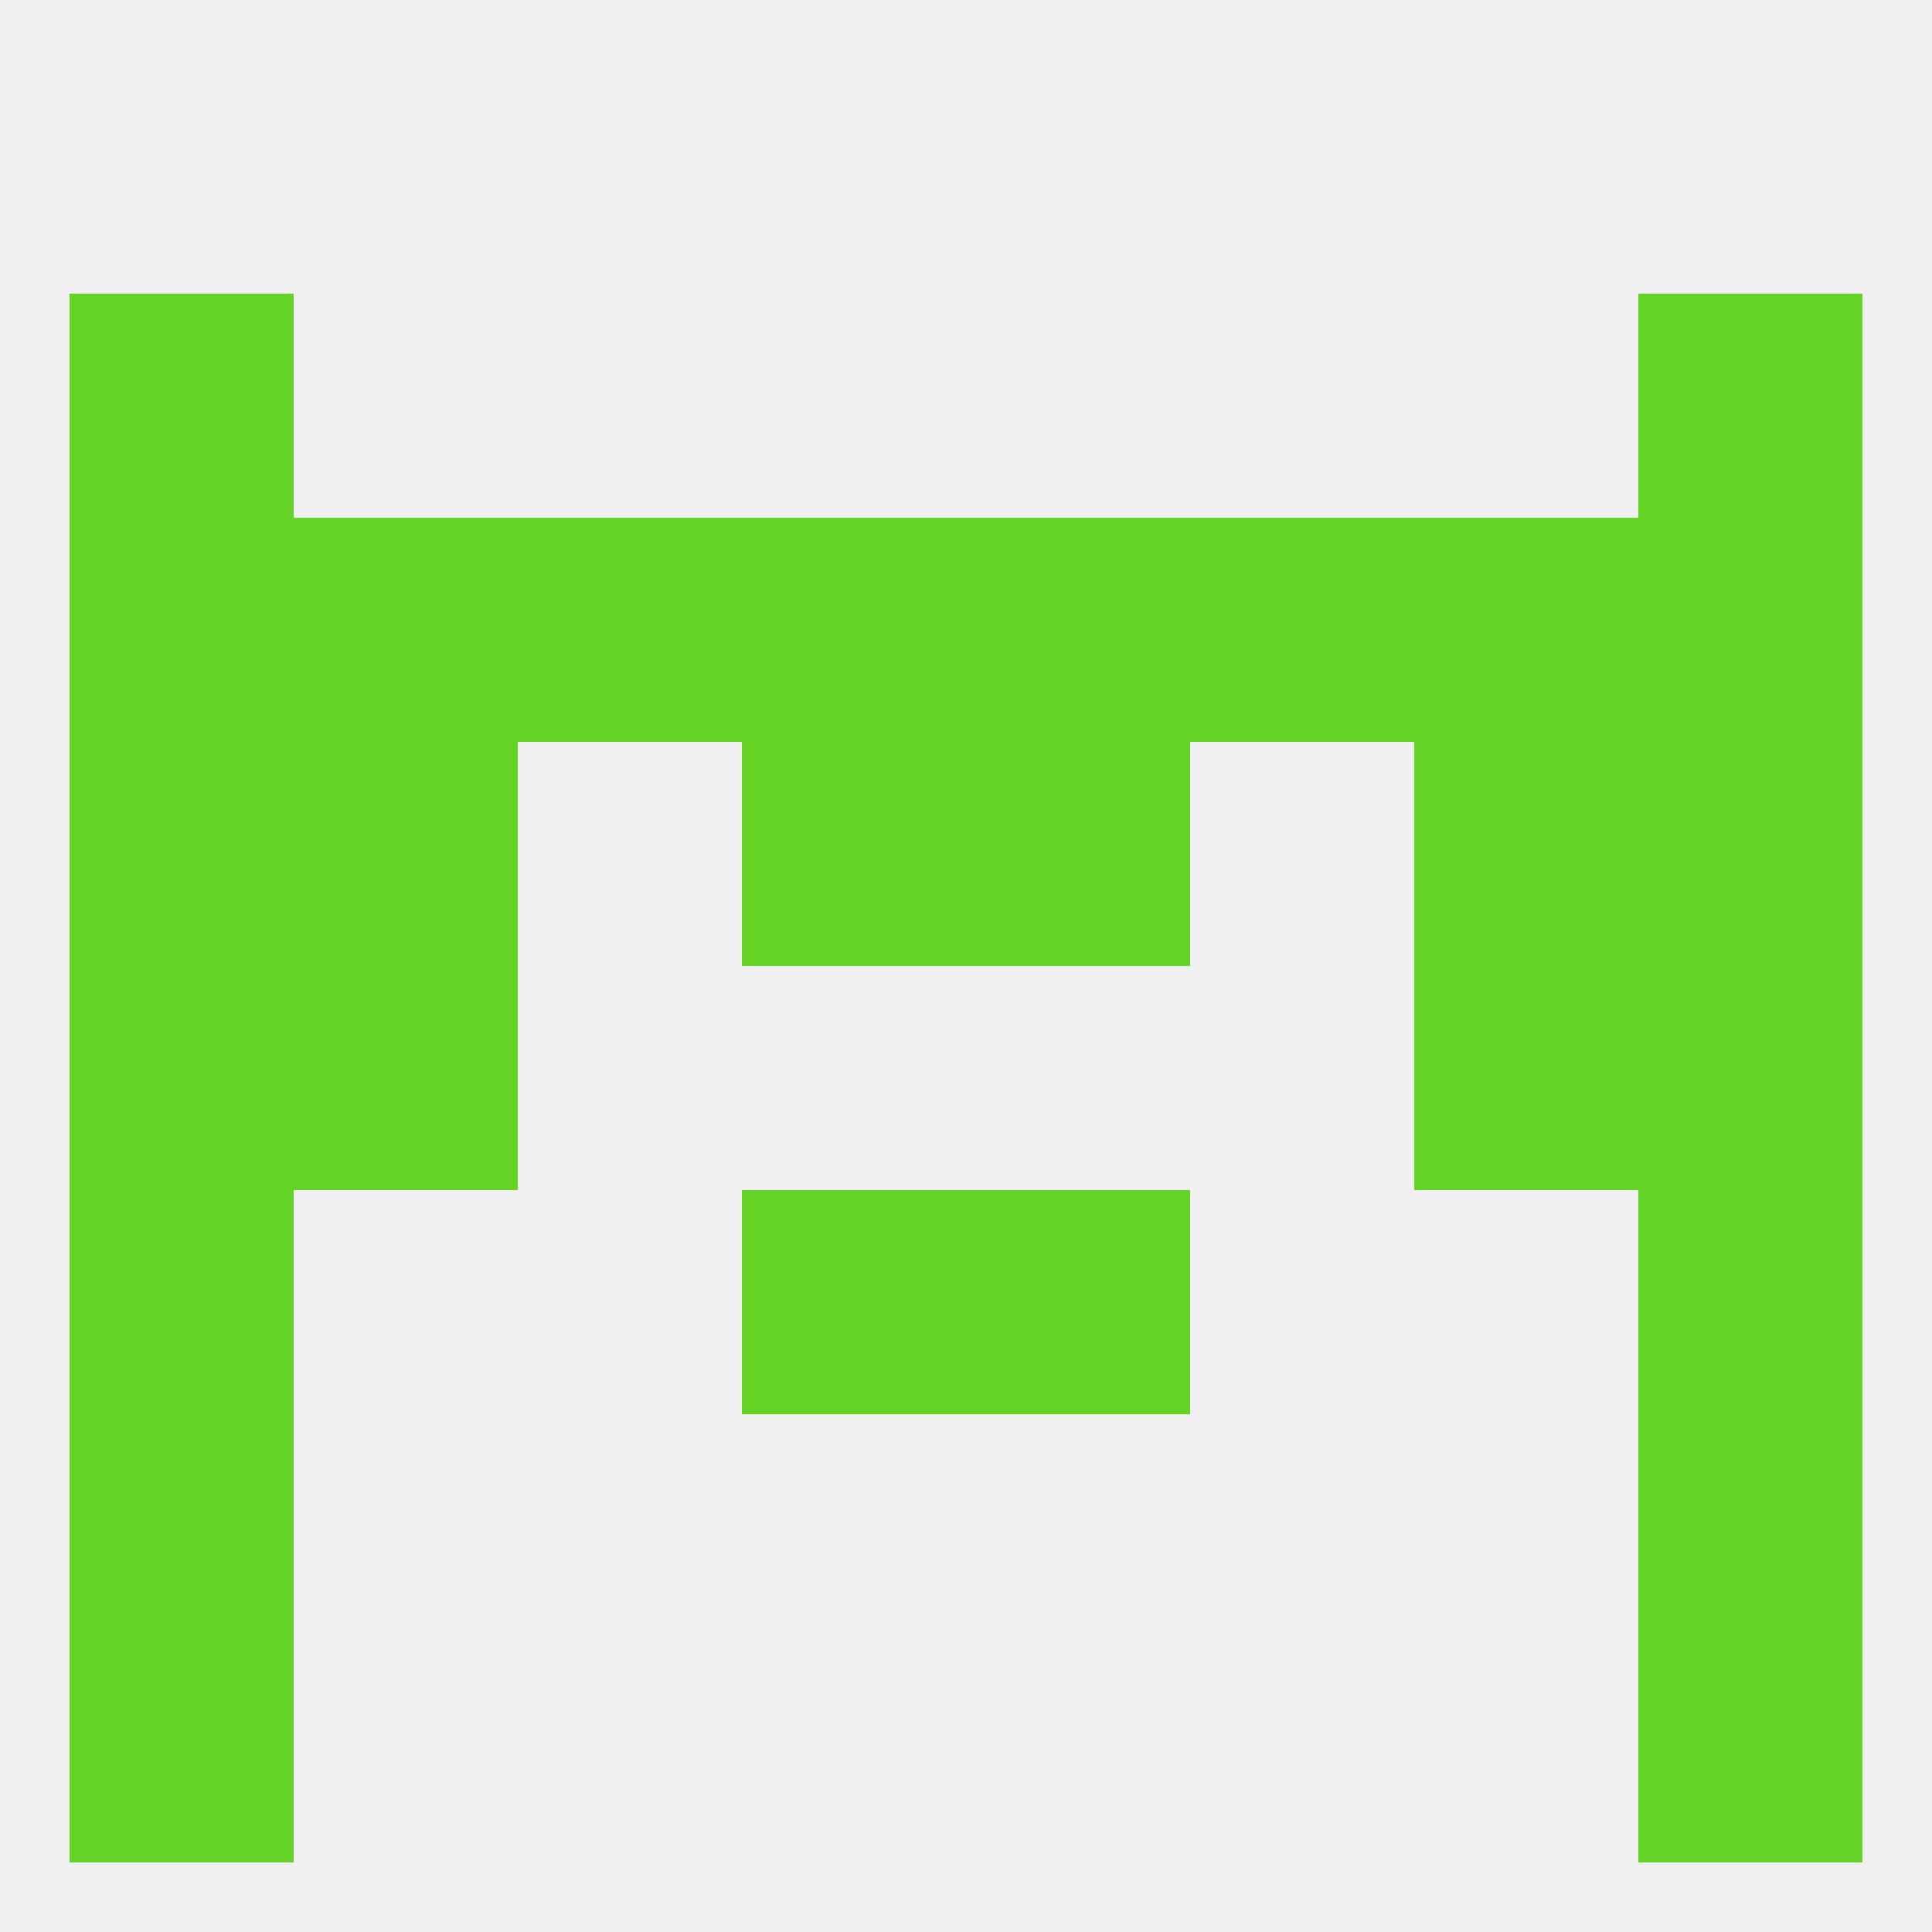 
<!--   <?xml version="1.0"?> -->
<svg version="1.1" baseprofile="full" xmlns="http://www.w3.org/2000/svg" xmlns:xlink="http://www.w3.org/1999/xlink" xmlns:ev="http://www.w3.org/2001/xml-events" width="250" height="250" viewBox="0 0 250 250" >
	<rect width="100%" height="100%" fill="rgba(240,240,240,255)"/>

	<rect x="183" y="96" width="29" height="29" fill="rgba(101,211,38,255)"/>
	<rect x="96" y="96" width="29" height="29" fill="rgba(101,211,38,255)"/>
	<rect x="125" y="96" width="29" height="29" fill="rgba(101,211,38,255)"/>
	<rect x="9" y="96" width="29" height="29" fill="rgba(101,211,38,255)"/>
	<rect x="212" y="96" width="29" height="29" fill="rgba(101,211,38,255)"/>
	<rect x="38" y="96" width="29" height="29" fill="rgba(101,211,38,255)"/>
	<rect x="38" y="67" width="29" height="29" fill="rgba(101,211,38,255)"/>
	<rect x="183" y="67" width="29" height="29" fill="rgba(101,211,38,255)"/>
	<rect x="212" y="67" width="29" height="29" fill="rgba(101,211,38,255)"/>
	<rect x="154" y="67" width="29" height="29" fill="rgba(101,211,38,255)"/>
	<rect x="125" y="67" width="29" height="29" fill="rgba(101,211,38,255)"/>
	<rect x="9" y="67" width="29" height="29" fill="rgba(101,211,38,255)"/>
	<rect x="67" y="67" width="29" height="29" fill="rgba(101,211,38,255)"/>
	<rect x="96" y="67" width="29" height="29" fill="rgba(101,211,38,255)"/>
	<rect x="9" y="38" width="29" height="29" fill="rgba(101,211,38,255)"/>
	<rect x="212" y="38" width="29" height="29" fill="rgba(101,211,38,255)"/>
	<rect x="9" y="212" width="29" height="29" fill="rgba(101,211,38,255)"/>
	<rect x="212" y="212" width="29" height="29" fill="rgba(101,211,38,255)"/>
	<rect x="9" y="183" width="29" height="29" fill="rgba(101,211,38,255)"/>
	<rect x="212" y="183" width="29" height="29" fill="rgba(101,211,38,255)"/>
	<rect x="9" y="154" width="29" height="29" fill="rgba(101,211,38,255)"/>
	<rect x="212" y="154" width="29" height="29" fill="rgba(101,211,38,255)"/>
	<rect x="96" y="154" width="29" height="29" fill="rgba(101,211,38,255)"/>
	<rect x="125" y="154" width="29" height="29" fill="rgba(101,211,38,255)"/>
	<rect x="9" y="125" width="29" height="29" fill="rgba(101,211,38,255)"/>
	<rect x="212" y="125" width="29" height="29" fill="rgba(101,211,38,255)"/>
	<rect x="38" y="125" width="29" height="29" fill="rgba(101,211,38,255)"/>
	<rect x="183" y="125" width="29" height="29" fill="rgba(101,211,38,255)"/>
</svg>